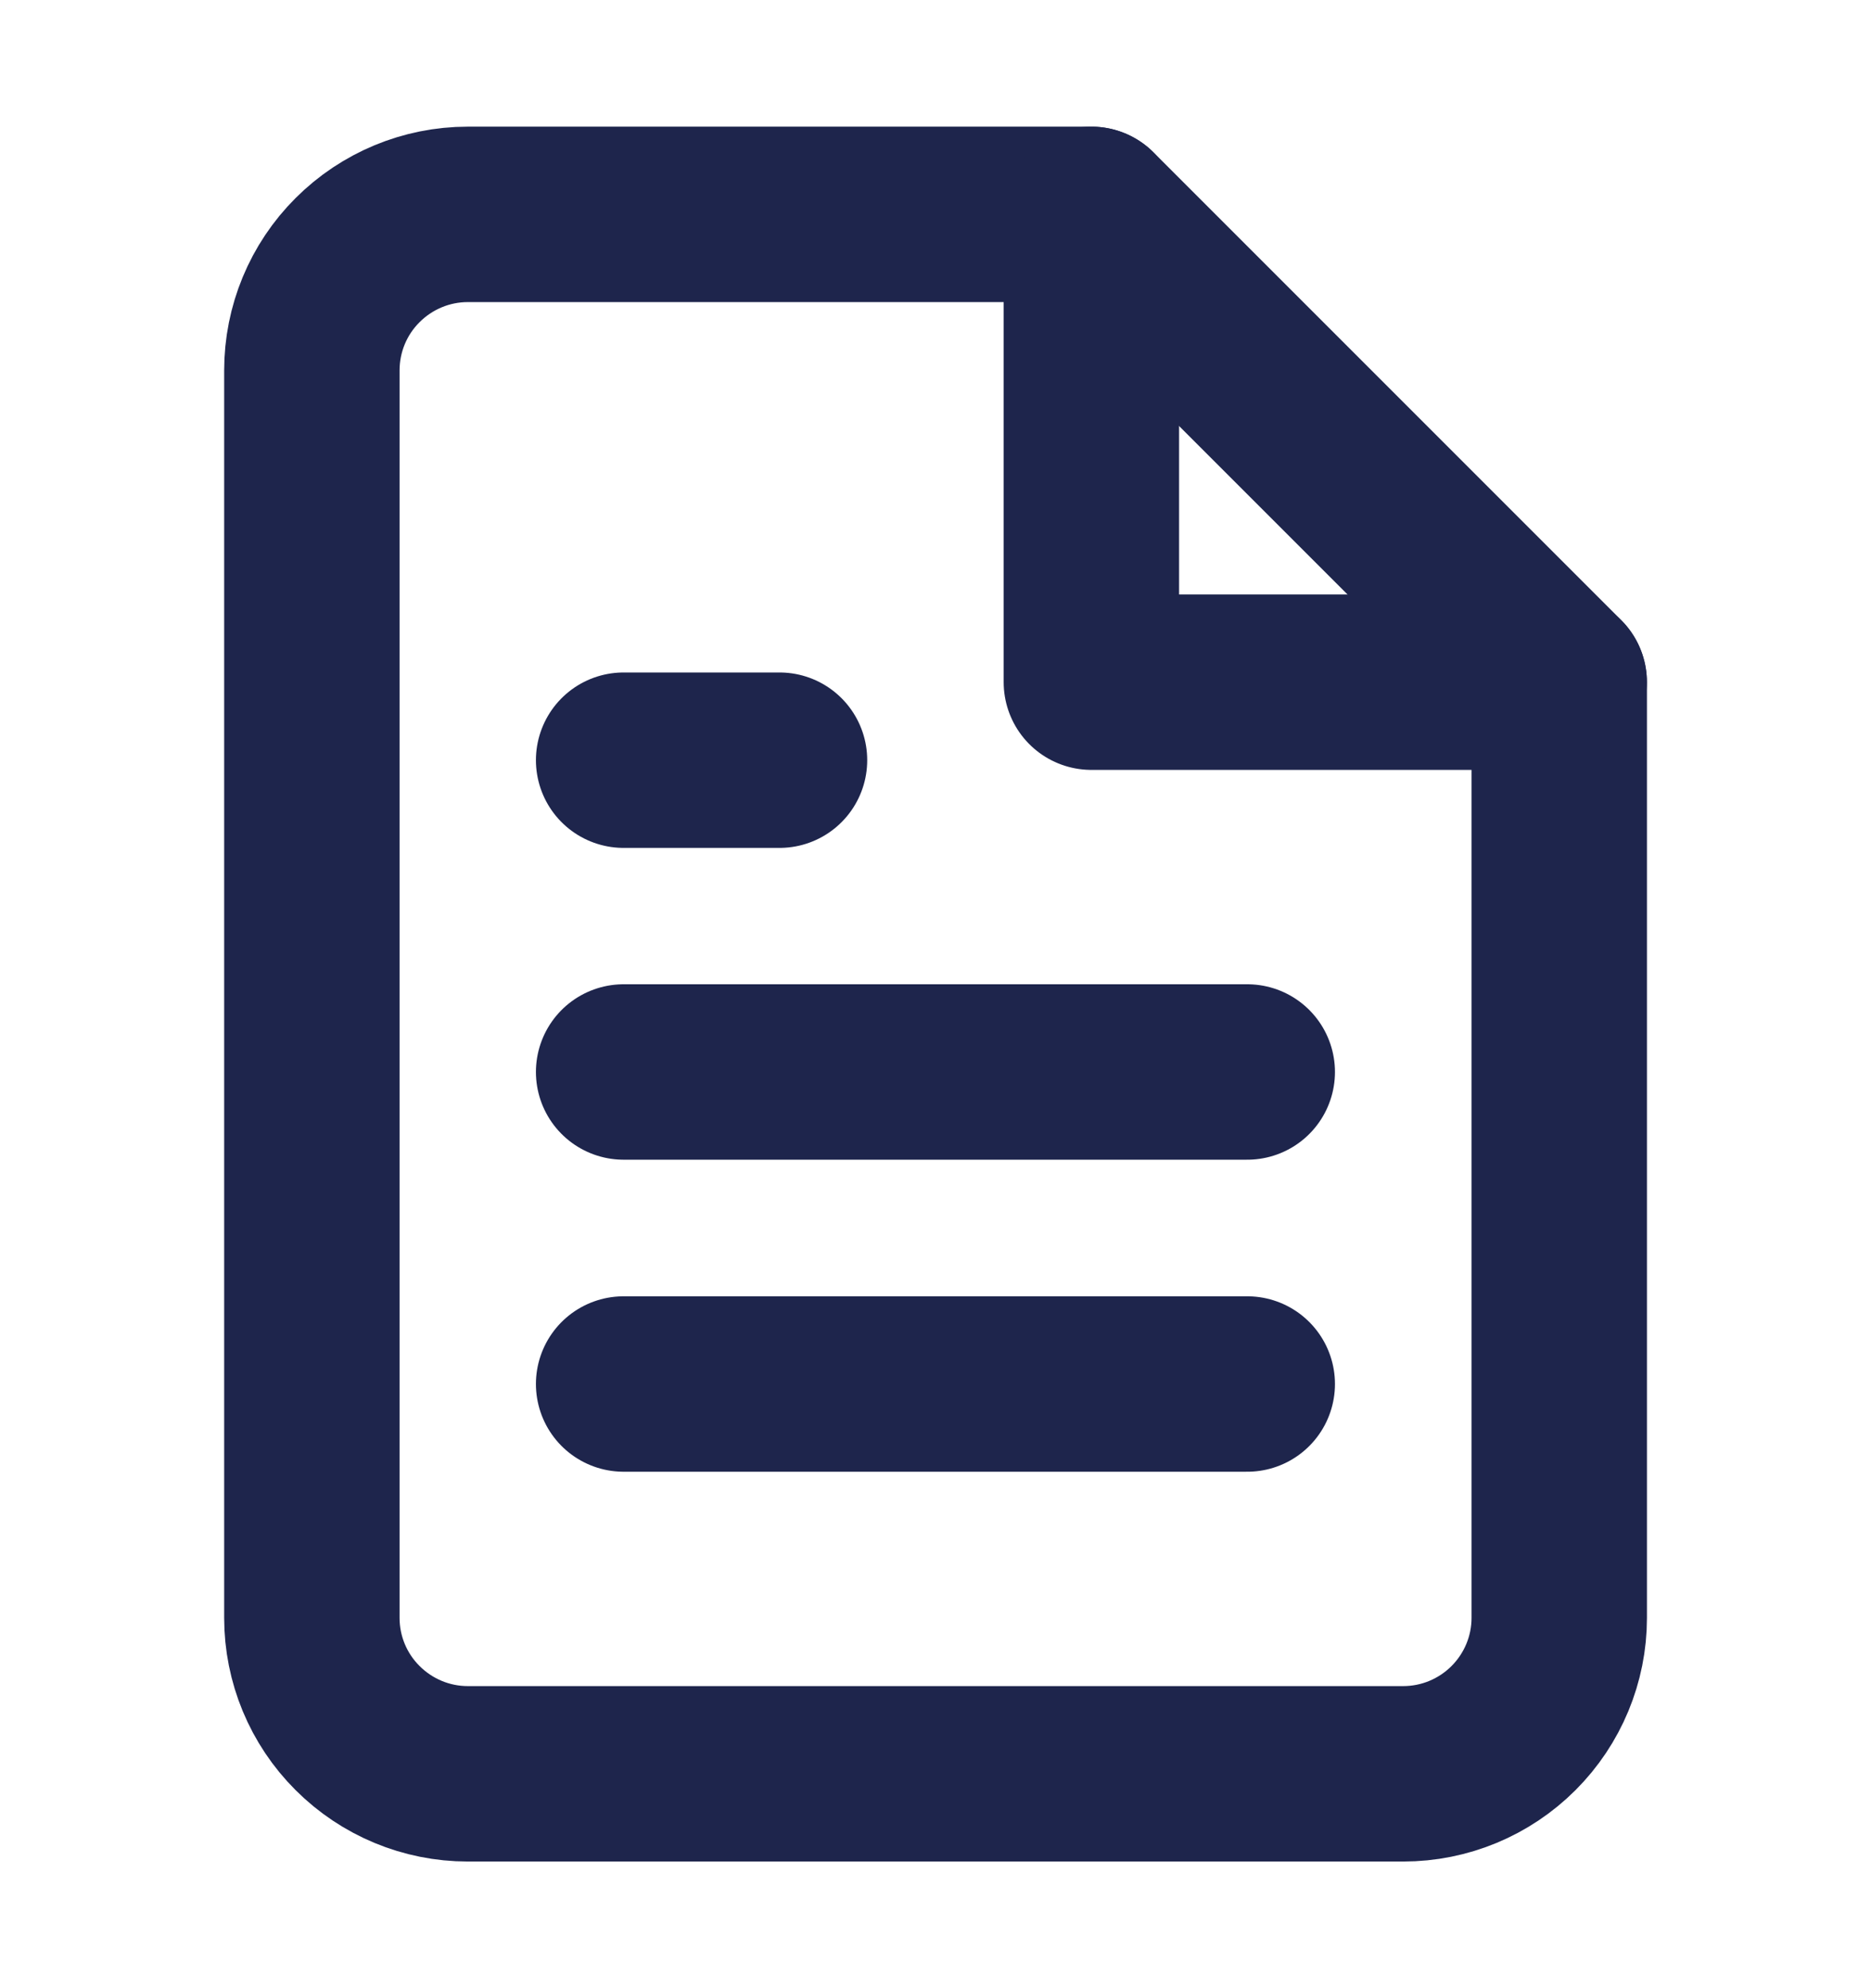 <svg width="16" height="17" viewBox="0 0 16 17" fill="none" xmlns="http://www.w3.org/2000/svg">
<path d="M9.334 1.833H4C3.647 1.833 3.308 1.974 3.058 2.224C2.807 2.474 2.667 2.813 2.667 3.167V13.834C2.667 14.187 2.807 14.526 3.058 14.776C3.308 15.026 3.647 15.167 4 15.167H12C12.354 15.167 12.693 15.026 12.943 14.776C13.193 14.526 13.334 14.187 13.334 13.834V5.833L9.334 1.833Z" stroke="#1E254C" stroke-width="1.5" stroke-linecap="round" stroke-linejoin="round"/>
<path d="M9.333 1.833V5.833H13.333" stroke="#1E254C" stroke-width="1.5" stroke-linecap="round" stroke-linejoin="round"/>
<path d="M10.666 9.166H5.333" stroke="#1E254C" stroke-width="1.5" stroke-linecap="round" stroke-linejoin="round"/>
<path d="M10.666 11.834H5.333" stroke="#1E254C" stroke-width="1.5" stroke-linecap="round" stroke-linejoin="round"/>
<path d="M6.666 6.5H6H5.333" stroke="#1E254C" stroke-width="1.5" stroke-linecap="round" stroke-linejoin="round"/>
</svg>

